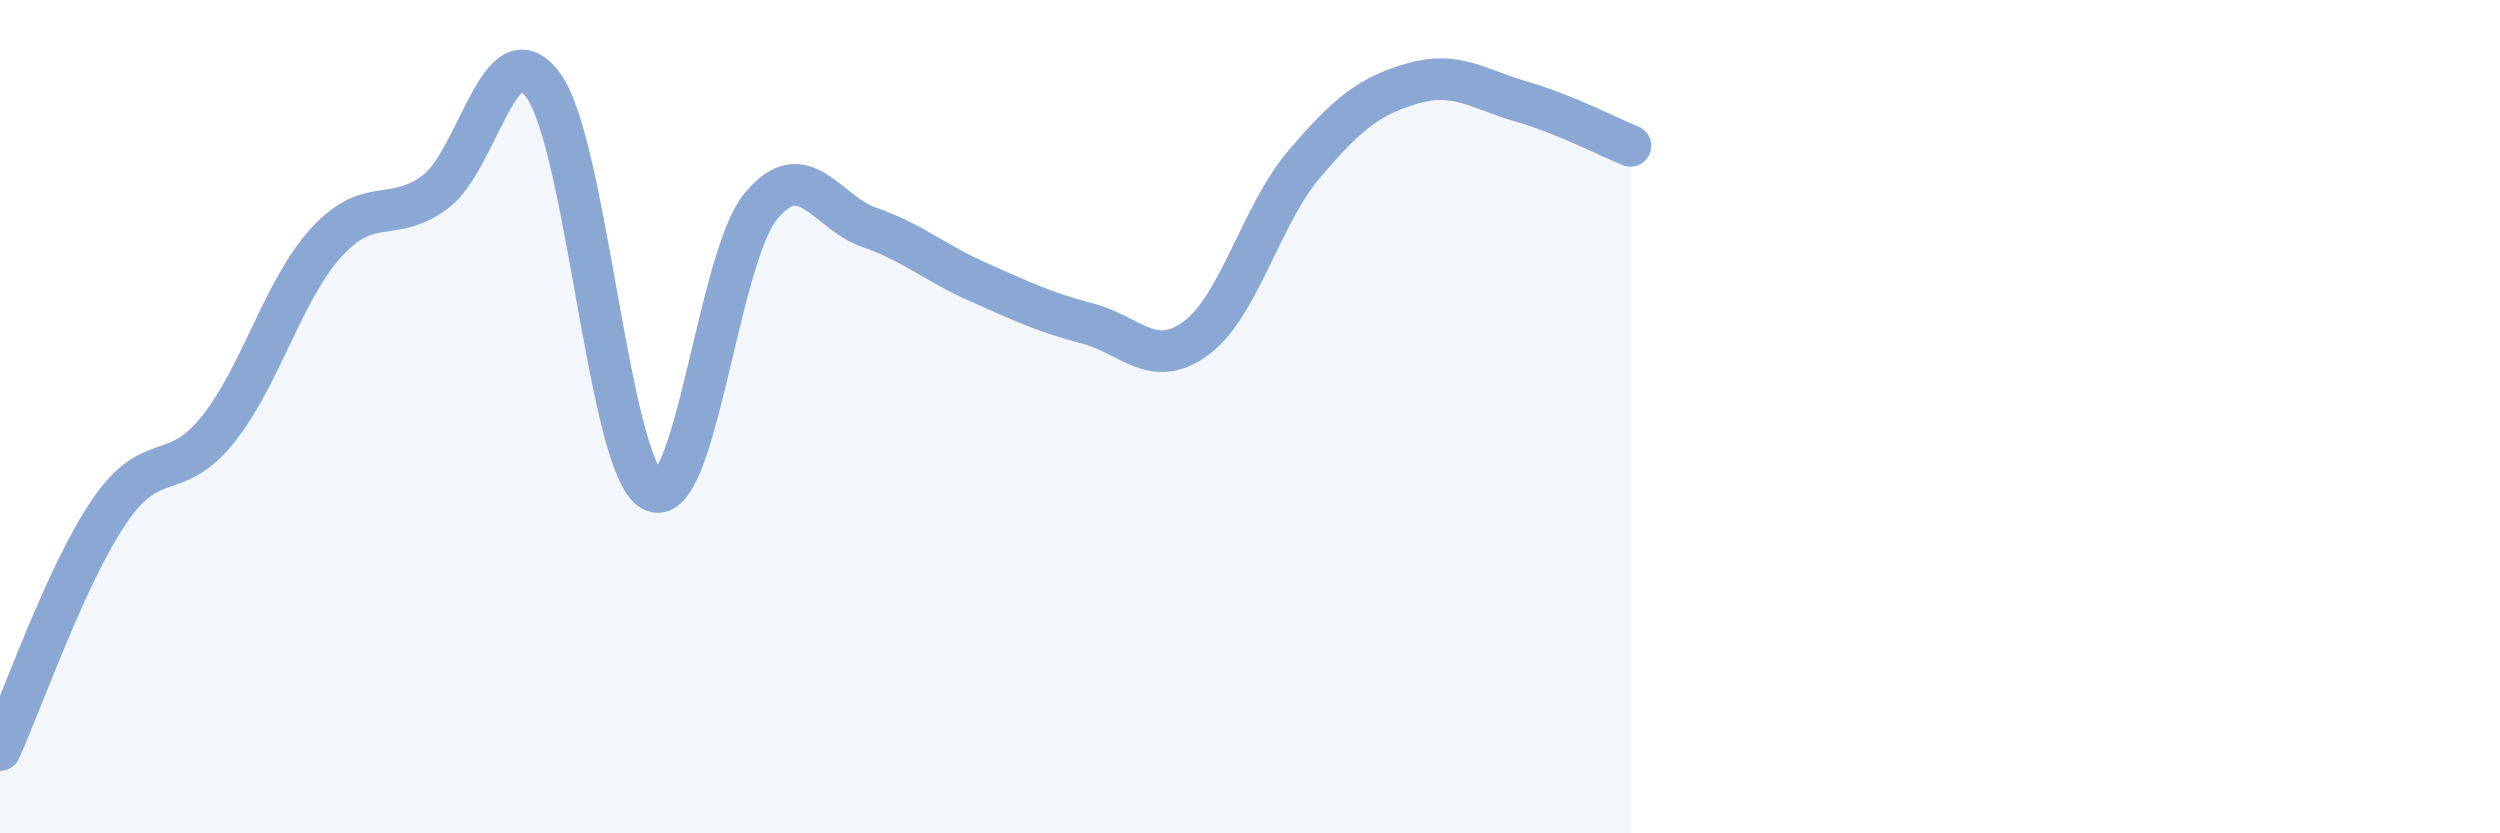 
    <svg width="60" height="20" viewBox="0 0 60 20" xmlns="http://www.w3.org/2000/svg">
      <path
        d="M 0,18 C 0.52,16.86 1.57,13.83 2.61,12.29 C 3.65,10.75 4.18,11.61 5.22,10.32 C 6.26,9.03 6.79,6.96 7.83,5.82 C 8.87,4.68 9.39,5.37 10.43,4.62 C 11.47,3.87 12,0.62 13.04,2.05 C 14.08,3.48 14.61,11.19 15.65,11.77 C 16.69,12.35 17.22,6.21 18.26,4.95 C 19.3,3.69 19.83,5.1 20.87,5.46 C 21.91,5.82 22.44,6.31 23.48,6.77 C 24.52,7.23 25.05,7.49 26.09,7.76 C 27.13,8.03 27.66,8.88 28.7,8.12 C 29.74,7.36 30.26,5.16 31.3,3.94 C 32.34,2.72 32.87,2.3 33.91,2 C 34.95,1.7 35.48,2.14 36.52,2.44 C 37.56,2.74 38.61,3.29 39.13,3.5L39.13 20L0 20Z"
        fill="#8ba7d3"
        opacity="0.1"
        stroke-linecap="round"
        stroke-linejoin="round"
      />
      <path
        d="M 0,18 C 0.52,16.86 1.57,13.83 2.61,12.29 C 3.65,10.75 4.18,11.61 5.22,10.32 C 6.26,9.03 6.79,6.96 7.83,5.82 C 8.87,4.68 9.39,5.37 10.43,4.62 C 11.47,3.87 12,0.62 13.04,2.05 C 14.08,3.48 14.61,11.19 15.65,11.77 C 16.69,12.35 17.22,6.21 18.26,4.95 C 19.3,3.69 19.83,5.1 20.87,5.46 C 21.91,5.82 22.44,6.31 23.48,6.77 C 24.52,7.23 25.05,7.49 26.09,7.76 C 27.13,8.03 27.66,8.88 28.7,8.12 C 29.74,7.36 30.26,5.16 31.3,3.94 C 32.34,2.72 32.87,2.3 33.91,2 C 34.95,1.7 35.48,2.14 36.52,2.44 C 37.56,2.74 38.61,3.29 39.13,3.5"
        stroke="#8ba7d3"
        stroke-width="1"
        fill="none"
        stroke-linecap="round"
        stroke-linejoin="round"
      />
    </svg>
  